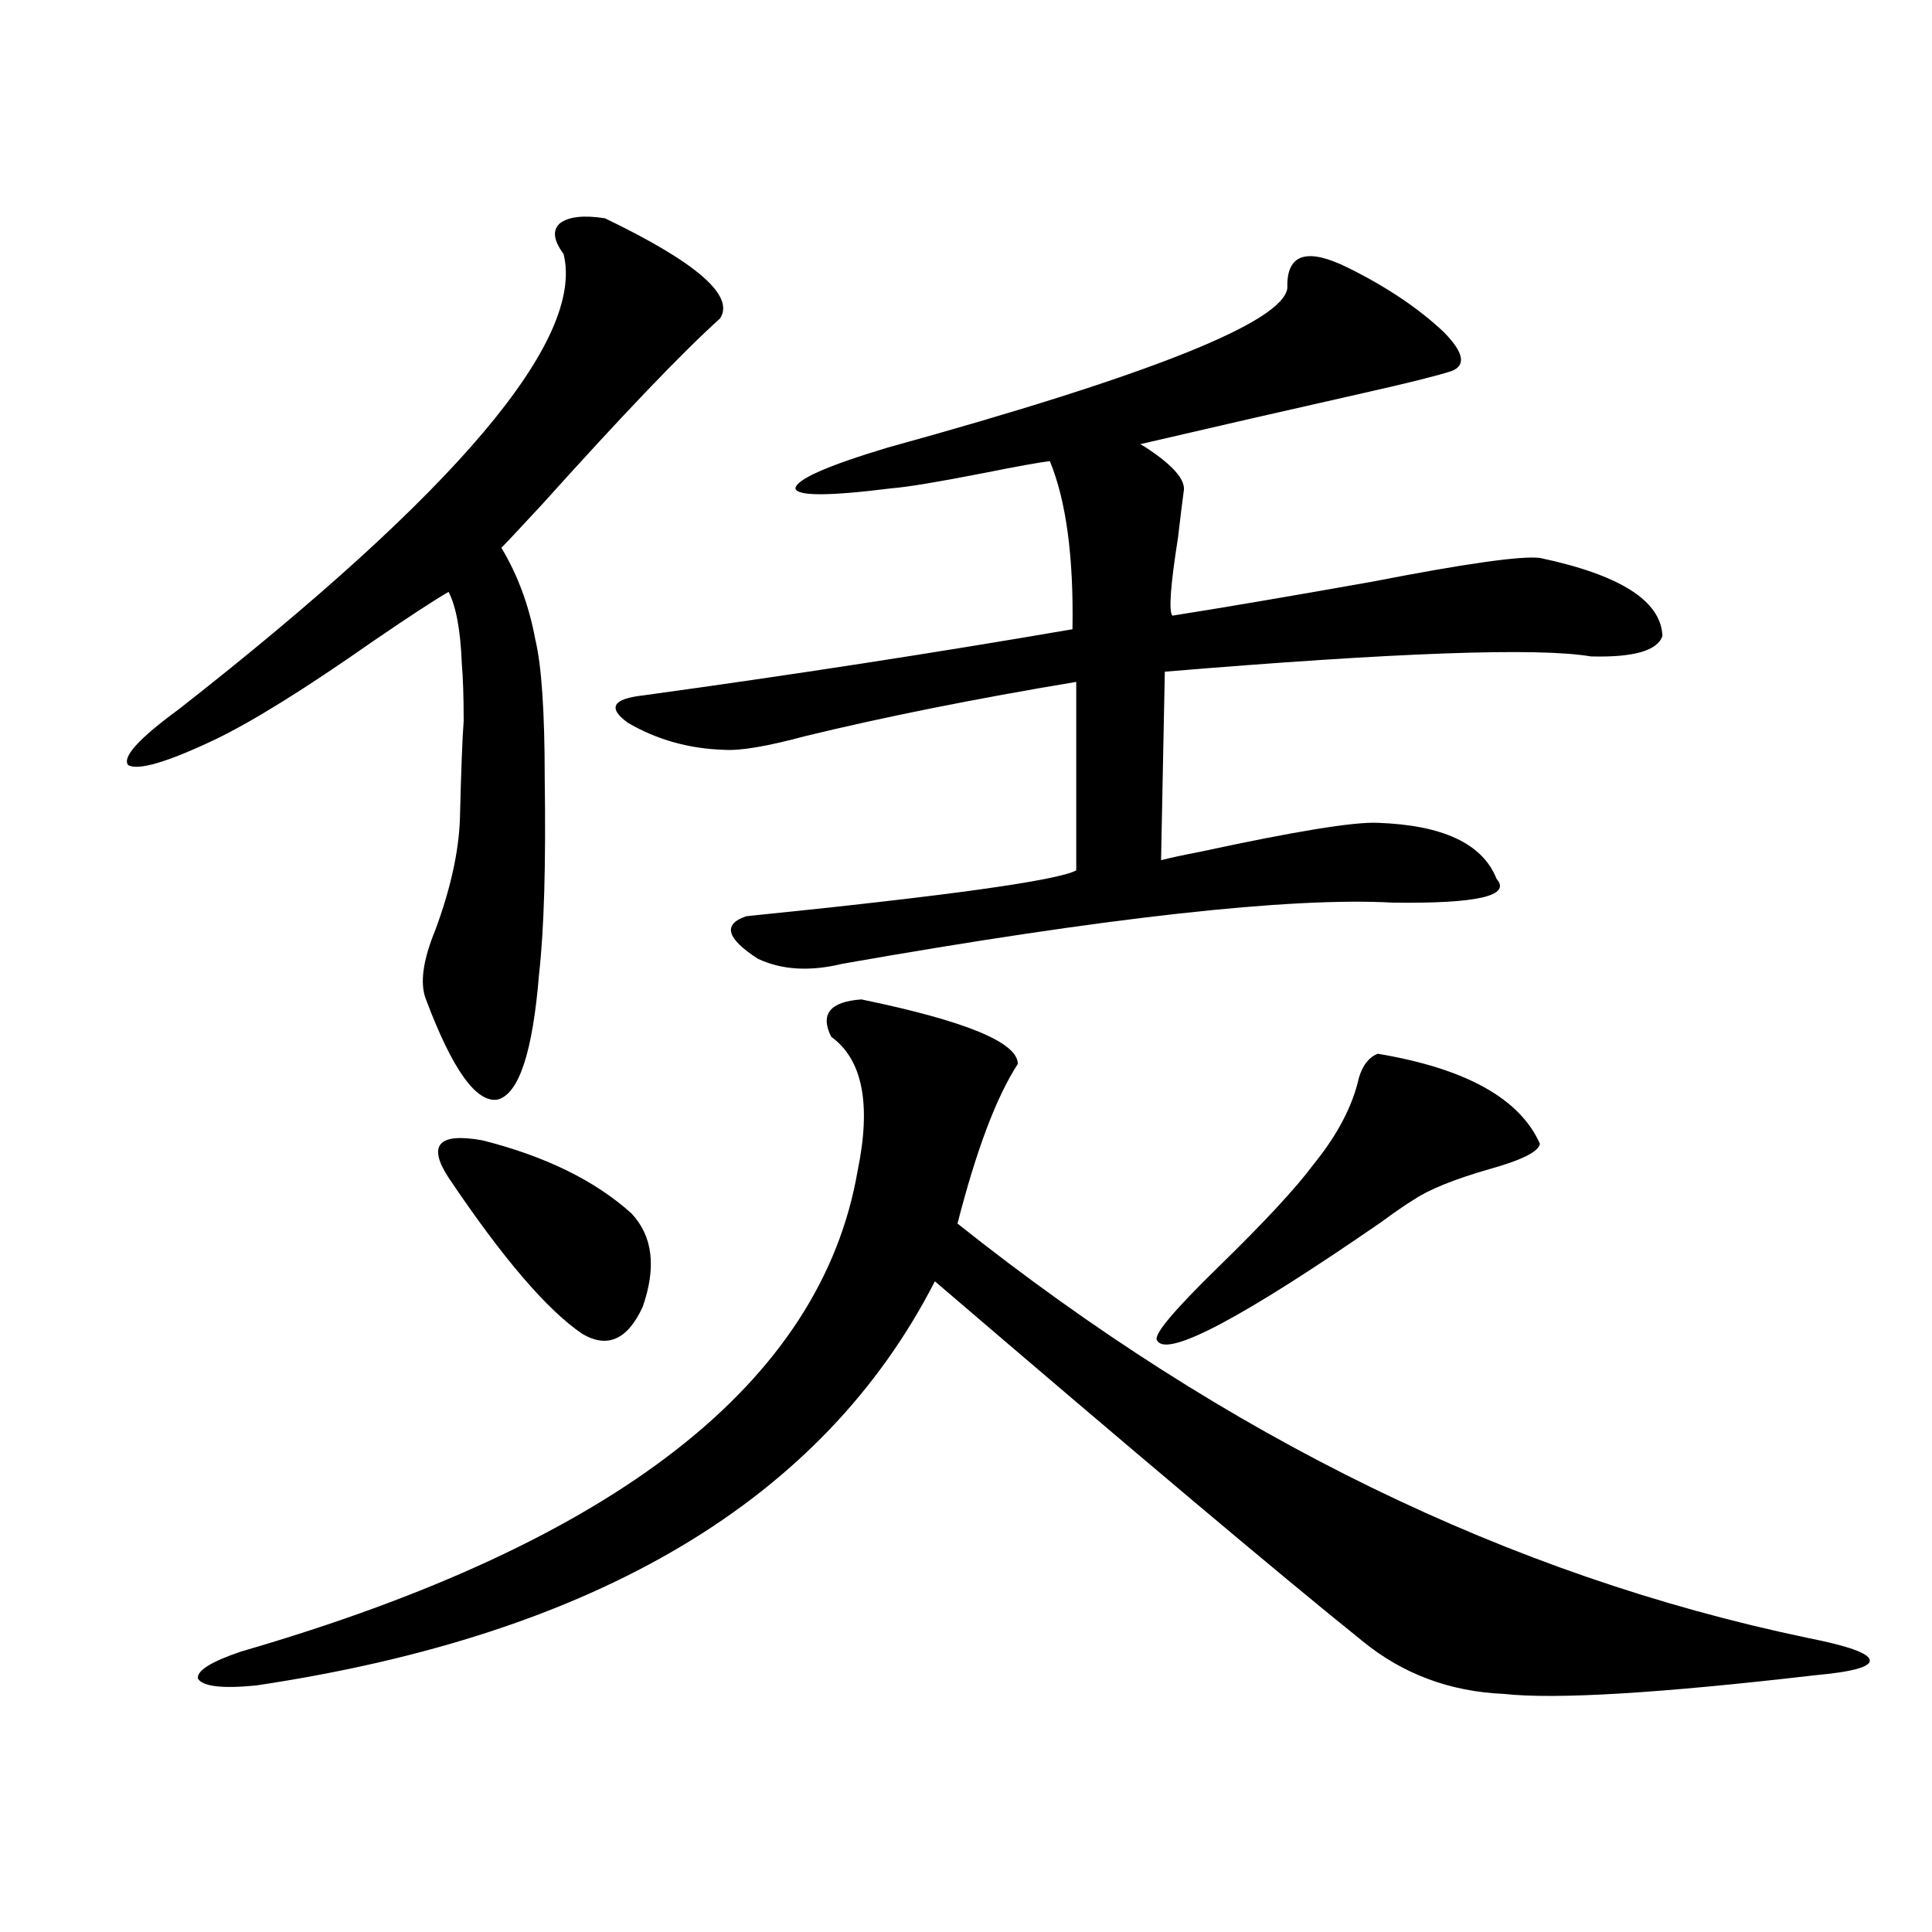 <?xml version="1.0" encoding="utf-8"?>
<!-- Generator: Adobe Illustrator 16.0.0, SVG Export Plug-In . SVG Version: 6.00 Build 0)  -->
<!DOCTYPE svg PUBLIC "-//W3C//DTD SVG 1.1//EN" "http://www.w3.org/Graphics/SVG/1.1/DTD/svg11.dtd">
<svg version="1.1" id="图层_1" xmlns="http://www.w3.org/2000/svg" xmlns:xlink="http://www.w3.org/1999/xlink" x="0px" y="0px"
	 width="1000px" height="1000px" viewBox="0 0 1000 1000" enable-background="new 0 0 1000 1000" xml:space="preserve">
<path d="M313.164,113c47.468,22.852,67.315,40.142,59.511,51.855c-19.512,17.578-50.09,49.521-91.705,95.801
	c-13.018,14.063-20.167,21.685-21.463,22.852c8.445,14.063,14.298,29.883,17.561,47.461c3.247,13.485,4.878,37.505,4.878,72.07
	c0.64,44.536-0.335,78.223-2.927,101.074c-3.262,40.43-10.411,62.114-21.463,65.039c-11.067,1.758-23.414-15.519-37.072-51.855
	c-3.262-8.198-1.631-20.215,4.878-36.035c7.805-21.094,12.027-40.128,12.683-57.129c0.64-25.776,1.296-42.765,1.951-50.977
	c0-12.305-0.335-22.261-0.976-29.883c-0.656-16.987-2.927-29.292-6.829-36.914c-7.165,4.106-20.167,12.606-39.023,25.488
	c-35.121,24.609-62.438,41.61-81.949,50.977c-24.725,11.728-39.679,16.122-44.877,13.184c-3.262-4.093,5.518-13.761,26.341-29.004
	c143.731-112.5,210.071-191.011,199.02-235.547c-5.213-7.031-5.854-12.305-1.951-15.82C294.292,112.121,302.097,111.242,313.164,113
	z M445.843,517.297c53.977,11.138,80.974,22.274,80.974,33.398c-11.067,17.001-21.463,44.536-31.219,82.617
	c139.174,110.742,285.847,182.235,439.989,214.453c20.807,4.093,31.539,7.91,32.194,11.426c0.64,3.516-8.78,6.152-28.292,7.91
	c-80.654,9.366-134.311,12.593-160.972,9.668c-27.972-1.181-52.362-10.259-73.169-27.246
	c-42.285-33.976-116.095-96.089-221.458-186.328c-57.895,113.091-174.965,182.813-351.211,209.18
	c-17.561,1.758-27.652,0.577-30.243-3.516c-0.656-4.106,6.829-8.789,22.438-14.063c193.806-56.25,300.145-139.155,319.017-248.73
	c7.149-34.565,2.591-57.706-13.658-69.434C424.38,524.919,429.578,518.478,445.843,517.297z M232.19,609.582
	c-11.067-16.987-5.213-23.429,17.561-19.336c32.514,8.212,58.2,20.806,77.071,37.793c11.052,11.728,13.003,27.837,5.854,48.34
	c-7.805,17.001-18.216,21.685-31.219,14.063C283.24,678.137,260.146,651.192,232.19,609.582z M697.544,138.488
	c20.152,9.97,36.737,21.094,49.755,33.398c10.396,10.547,11.707,17.29,3.902,20.215c-7.164,2.349-22.438,6.152-45.853,11.426
	c-39.023,8.789-77.406,17.578-115.119,26.367l2.927,1.758c14.299,9.38,20.807,17.001,19.512,22.852
	c-0.656,4.696-1.631,12.606-2.927,23.73c-3.902,24.609-4.878,38.095-2.927,40.43c26.006-4.093,60.486-9.956,103.412-17.578
	c48.124-9.366,77.071-13.472,86.827-12.305c41.615,8.789,62.758,22.274,63.413,40.43c-2.607,7.622-14.969,11.138-37.072,10.547
	c-27.316-4.683-100.821-2.046-220.482,7.91l-1.951,97.559c4.543-1.167,11.372-2.637,20.487-4.395
	c48.779-10.547,79.343-15.519,91.705-14.941c33.81,1.181,54.298,10.849,61.462,29.004c7.805,8.789-10.091,12.896-53.657,12.305
	c-53.337-2.925-148.289,7.622-284.871,31.641c-16.92,4.106-31.554,3.228-43.901-2.637c-16.265-10.547-18.216-17.866-5.854-21.973
	c104.052-10.547,160.972-18.457,170.728-23.73v-97.559c-52.682,8.789-99.51,18.169-140.484,28.125
	c-19.512,5.273-33.505,7.622-41.95,7.031c-18.216-0.577-34.801-5.273-49.755-14.063c-10.411-7.608-7.805-12.305,7.805-14.063
	c76.736-10.547,150.88-21.973,222.434-34.277c0.64-37.491-3.262-66.495-11.707-87.012c-5.213,0.591-16.585,2.637-34.146,6.152
	c-24.07,4.696-39.999,7.333-47.804,7.91c-32.53,4.106-49.115,4.106-49.755,0c0.64-4.683,16.585-11.714,47.804-21.094
	c135.927-37.491,204.873-65.039,206.824-82.617c0-0.577,0-1.456,0-2.637C666.966,131.169,677.377,128.532,697.544,138.488z
	 M713.154,545.422c45.517,7.622,73.489,23.153,83.9,46.582c-0.656,4.106-9.436,8.501-26.341,13.184
	c-18.216,5.273-31.219,10.547-39.023,15.82c-3.902,2.349-9.436,6.152-16.585,11.426c-72.193,49.81-110.897,70.313-116.095,61.523
	c-2.607-2.335,7.805-14.941,31.219-37.793c24.054-23.429,40.639-41.309,49.755-53.613c12.347-15.229,20.152-30.171,23.414-44.824
	C705.349,551.286,708.596,547.18,713.154,545.422z"/>
</svg>
